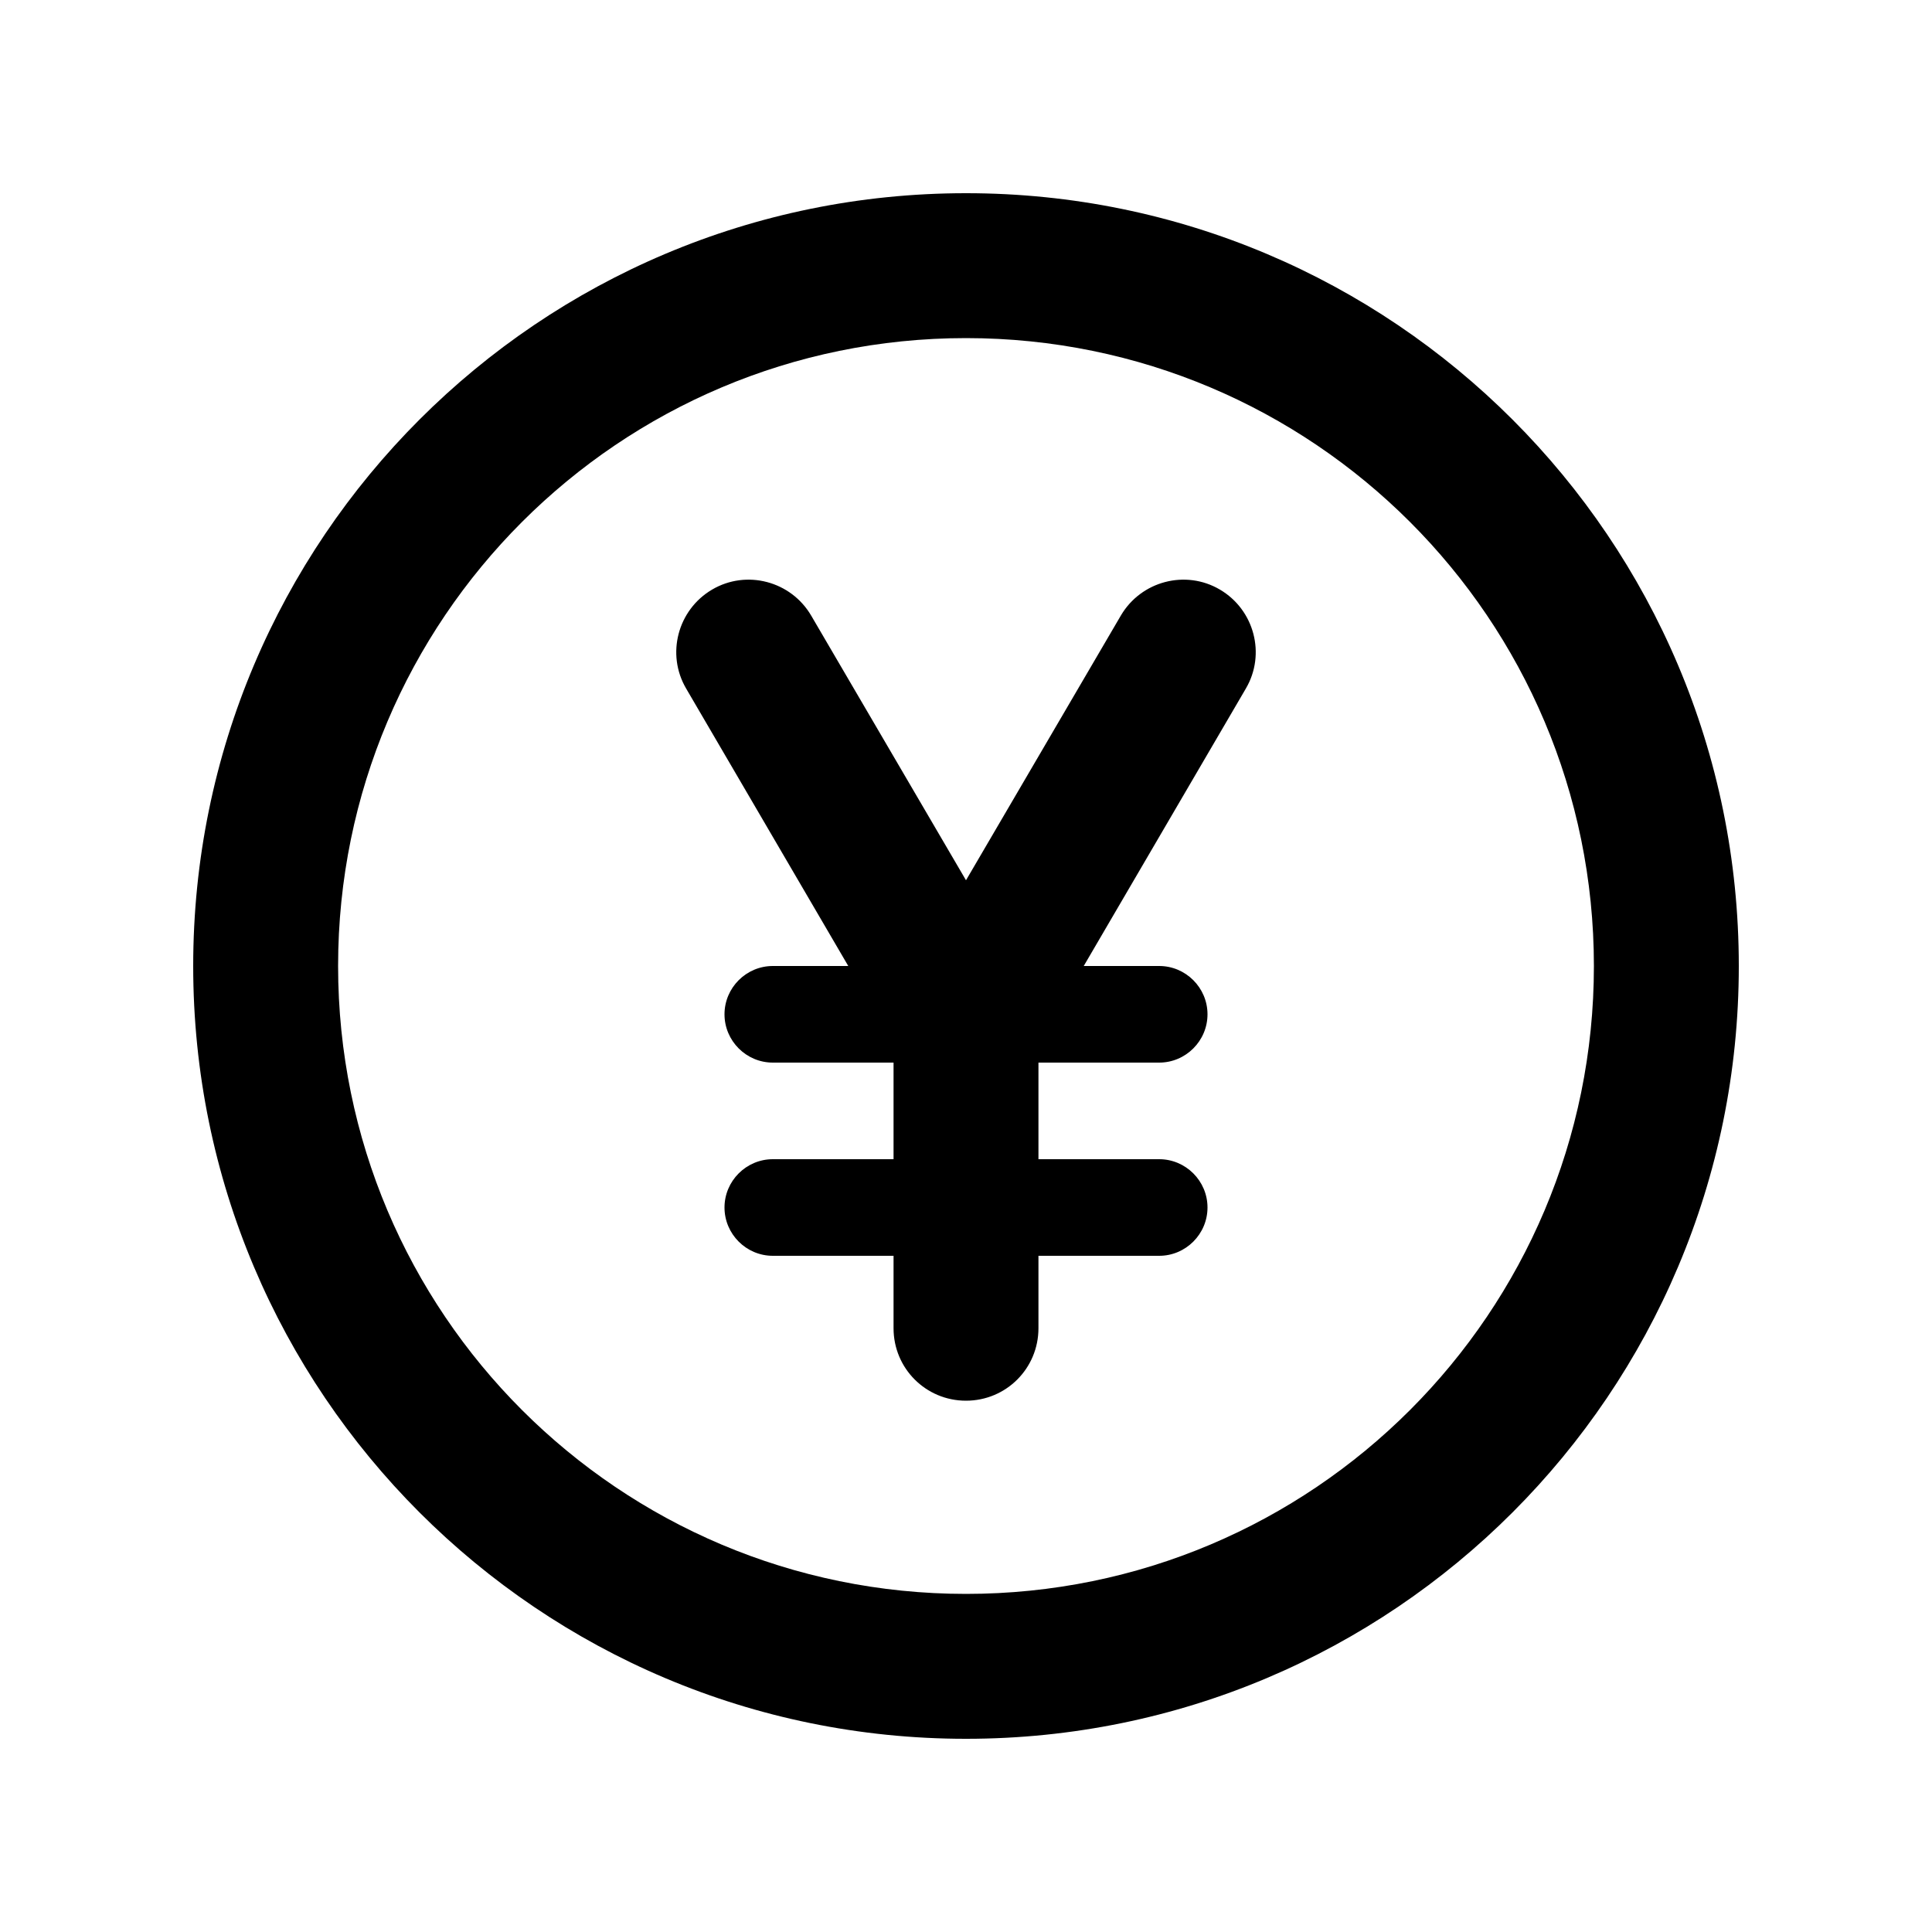 <svg xmlns="http://www.w3.org/2000/svg" viewBox="0 0 640 640"><!--!Font Awesome Pro 7.0.0 by @fontawesome - https://fontawesome.com License - https://fontawesome.com/license (Commercial License) Copyright 2025 Fonticons, Inc.--><path d="M528 320C528 205.1 434.9 112 320 112C205.1 112 112 205.1 112 320C112 434.9 205.1 528 320 528C434.9 528 528 434.9 528 320zM64 320C64 178.6 178.6 64 320 64C461.4 64 576 178.6 576 320C576 461.4 461.4 576 320 576C178.6 576 64 461.4 64 320zM235.9 195.3C247.3 188.6 262 192.5 268.7 203.9L320 291.6L371.3 203.9C378 192.5 392.7 188.6 404.1 195.3C415.5 202 419.4 216.7 412.7 228.1L359 320L384 320C392.8 320 400 327.2 400 336C400 344.8 392.8 352 384 352L344 352L344 384L384 384C392.8 384 400 391.2 400 400C400 408.8 392.8 416 384 416L344 416L344 440C344 453.3 333.3 464 320 464C306.7 464 296 453.3 296 440L296 416L256 416C247.2 416 240 408.8 240 400C240 391.2 247.2 384 256 384L296 384L296 352L256 352C247.2 352 240 344.8 240 336C240 327.2 247.2 320 256 320L281 320L227.3 228.1C220.6 216.7 224.5 202 235.9 195.3z"/></svg>